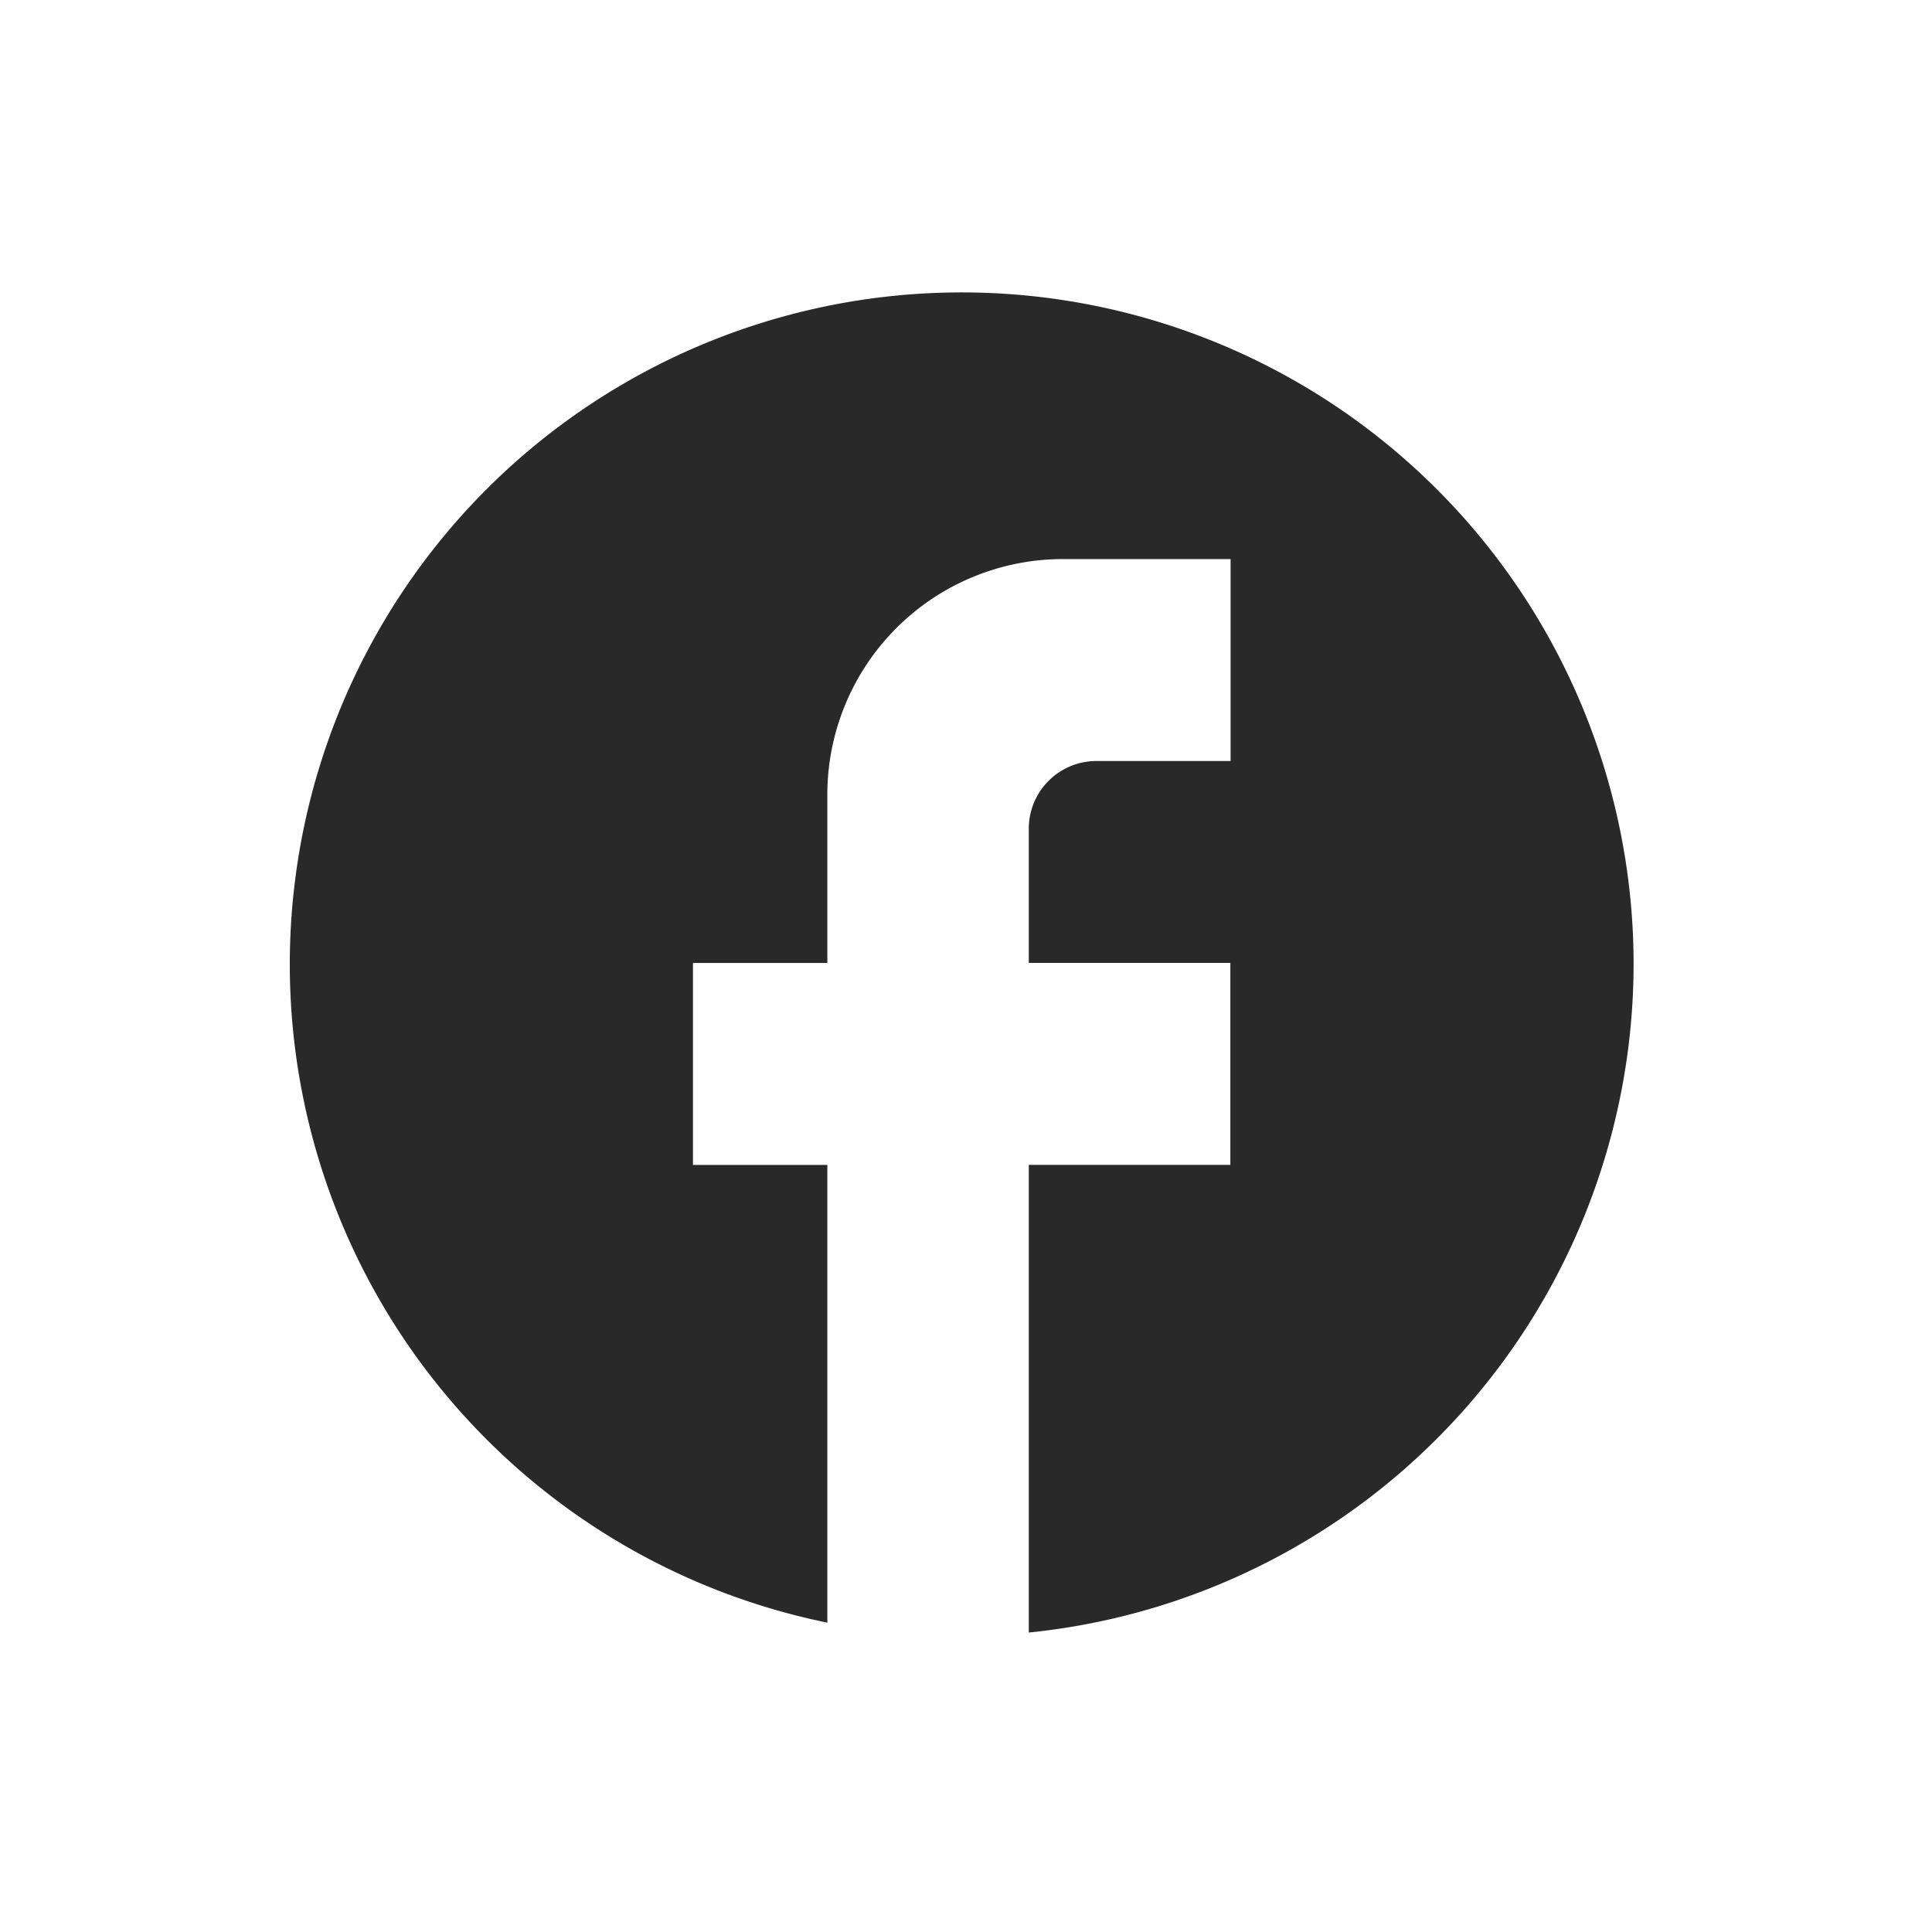 <svg xmlns="http://www.w3.org/2000/svg" width="40" height="40" viewBox="0 0 40 40">
  <g id="img_fb" transform="translate(-941 -15640)">
    <path id="パス_535" data-name="パス 535" d="M29.822,15.937A13.911,13.911,0,1,0,13.129,29.595V20.118H10.347V15.937h2.782V12.452A4.879,4.879,0,0,1,18,7.575h3.478v4.181H18.693A1.4,1.4,0,0,0,17.3,13.149v2.787h4.173v4.181H17.3V29.8A13.925,13.925,0,0,0,29.822,15.937Z" transform="translate(945 15644)" fill="#292929"/>
    <rect id="長方形_23726" data-name="長方形 23726" width="40" height="40" transform="translate(941 15640)" fill="none"/>
  </g>
</svg>
